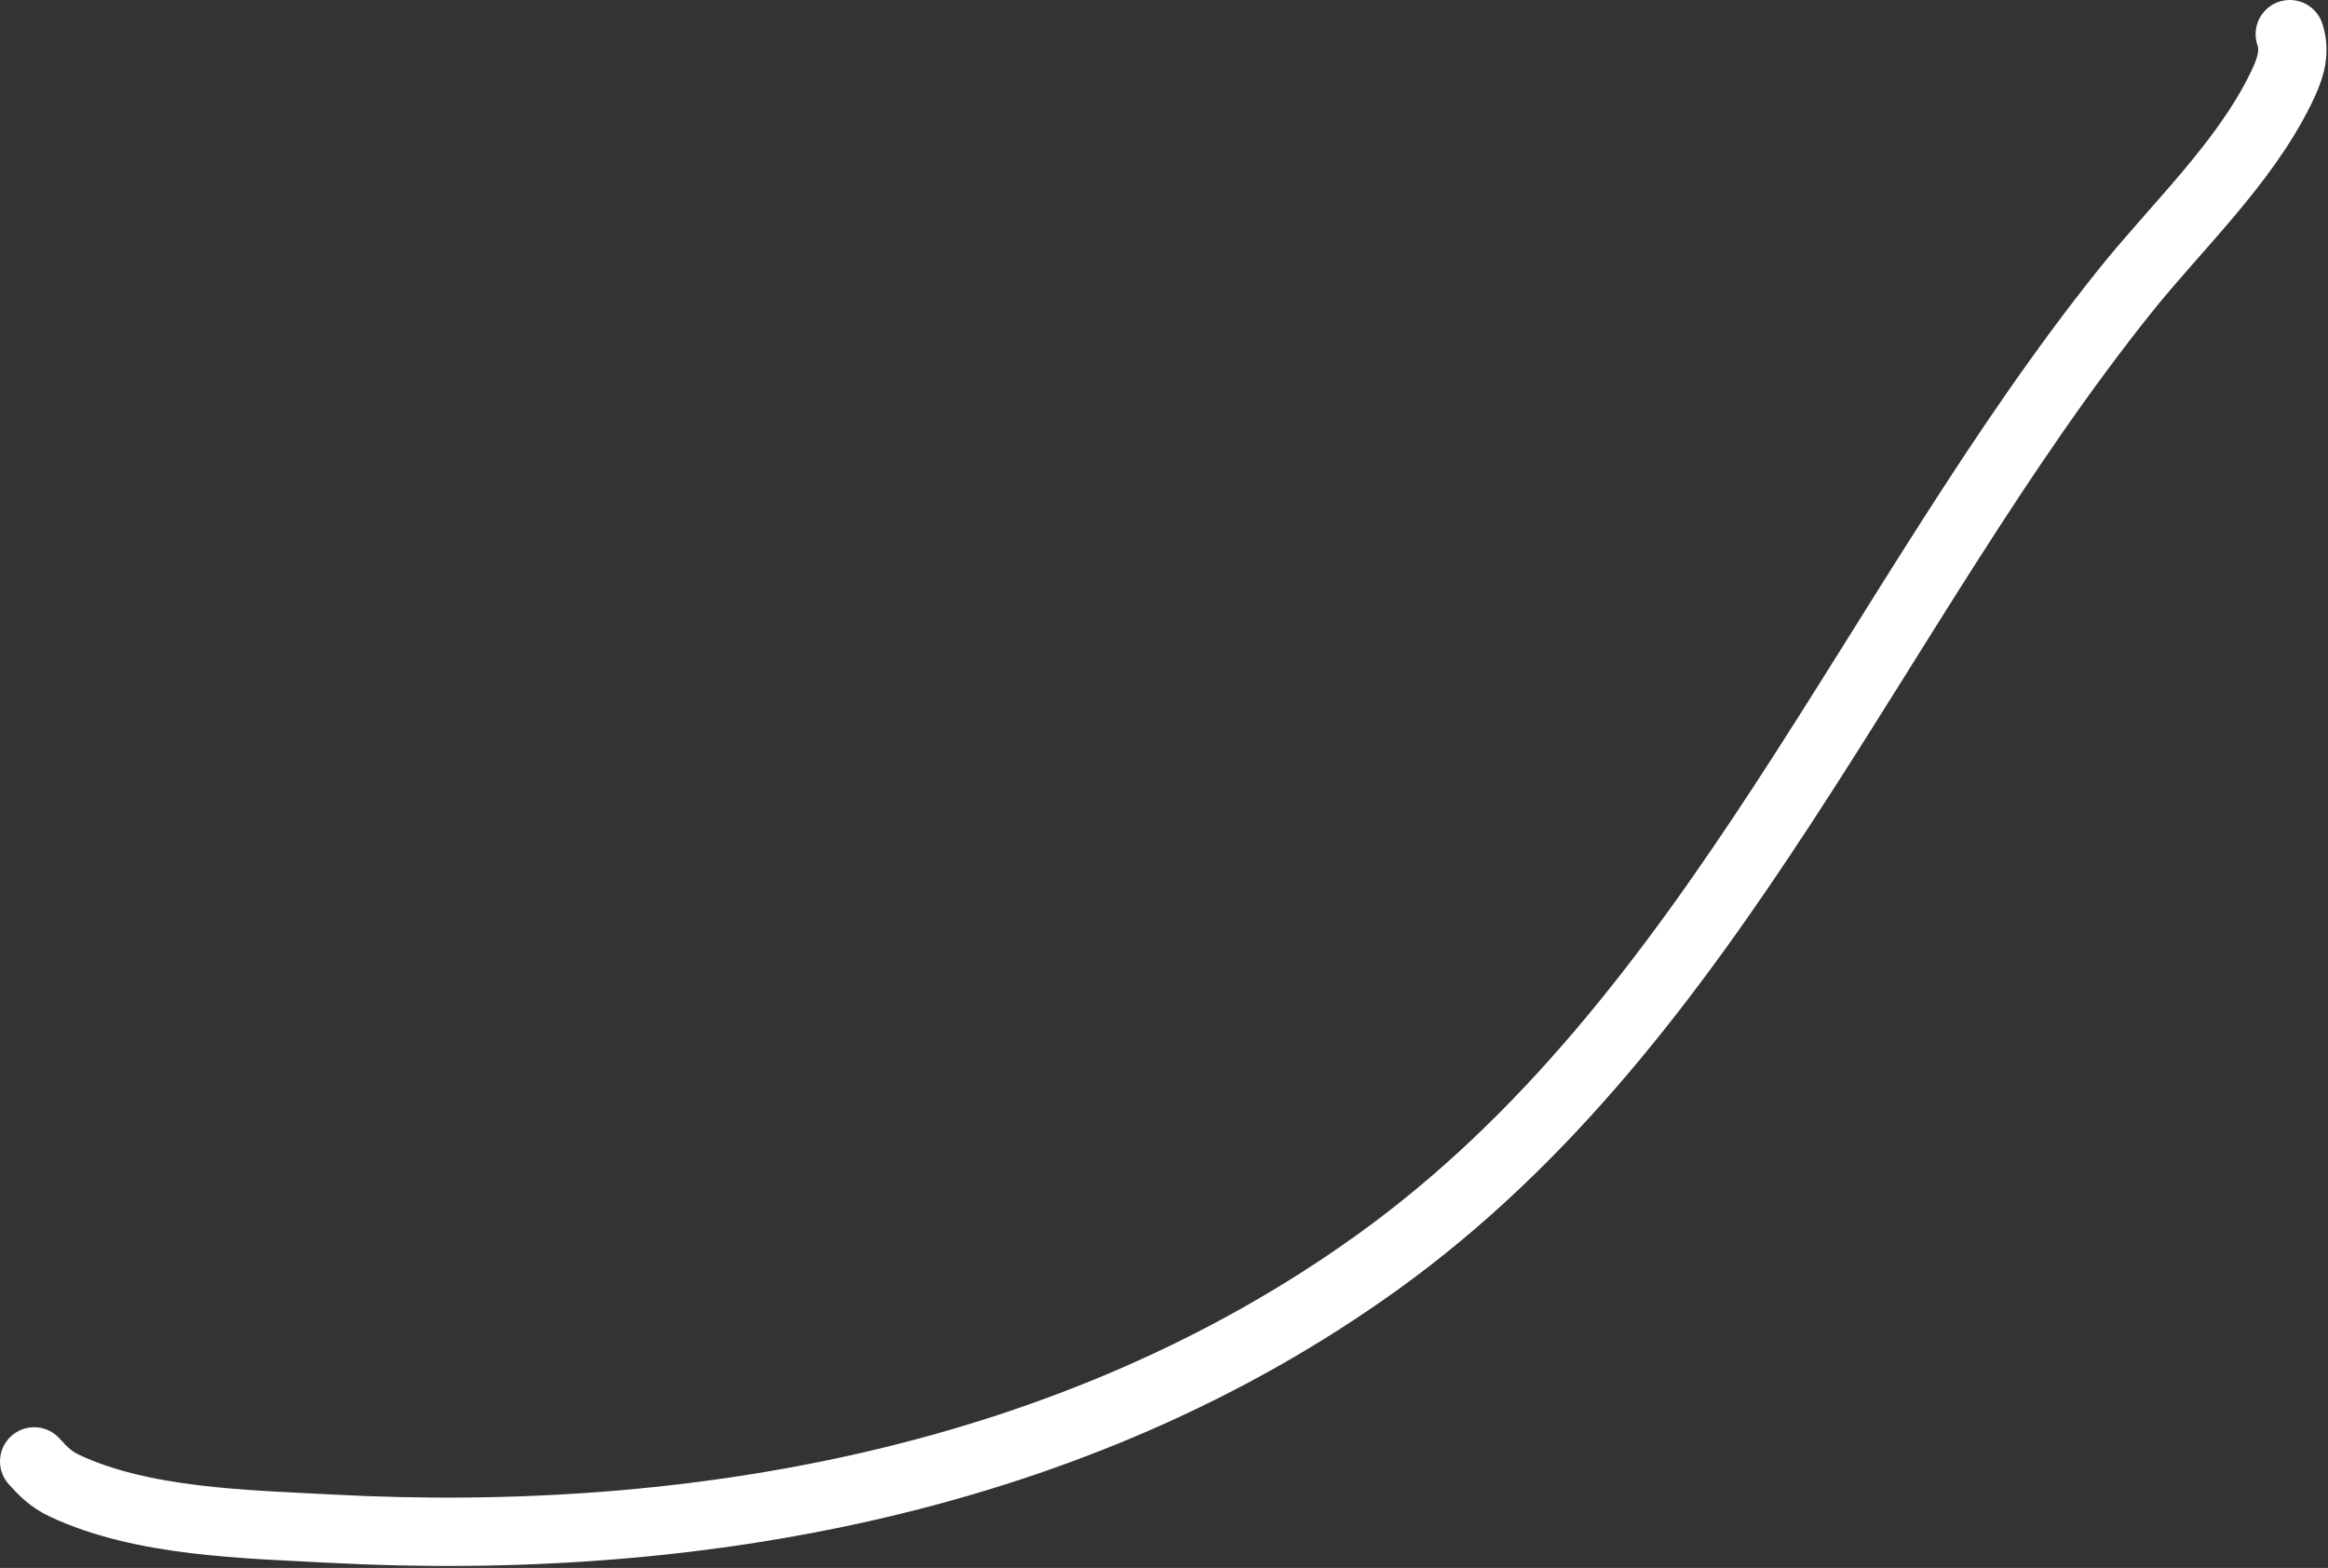 <?xml version="1.0" encoding="UTF-8"?> <svg xmlns="http://www.w3.org/2000/svg" width="1158" height="780" viewBox="0 0 1158 780" fill="none"><rect x="0" y="0" width="1158" height="780" fill="#333333" stroke="none"/><path d="M17 727C21.562 732.069 25.453 735.954 31.889 739C70.654 757.344 122.546 758.222 164.222 760.444C345.995 770.139 534.793 735.995 685.222 627.889C853.107 507.238 931.056 302.097 1057.11 144.667C1082.6 112.832 1115.92 81.75 1134.22 44.667C1138.76 35.473 1142.25 26.757 1139 17" stroke="white" stroke-width="34" stroke-linecap="round"></path></svg> 